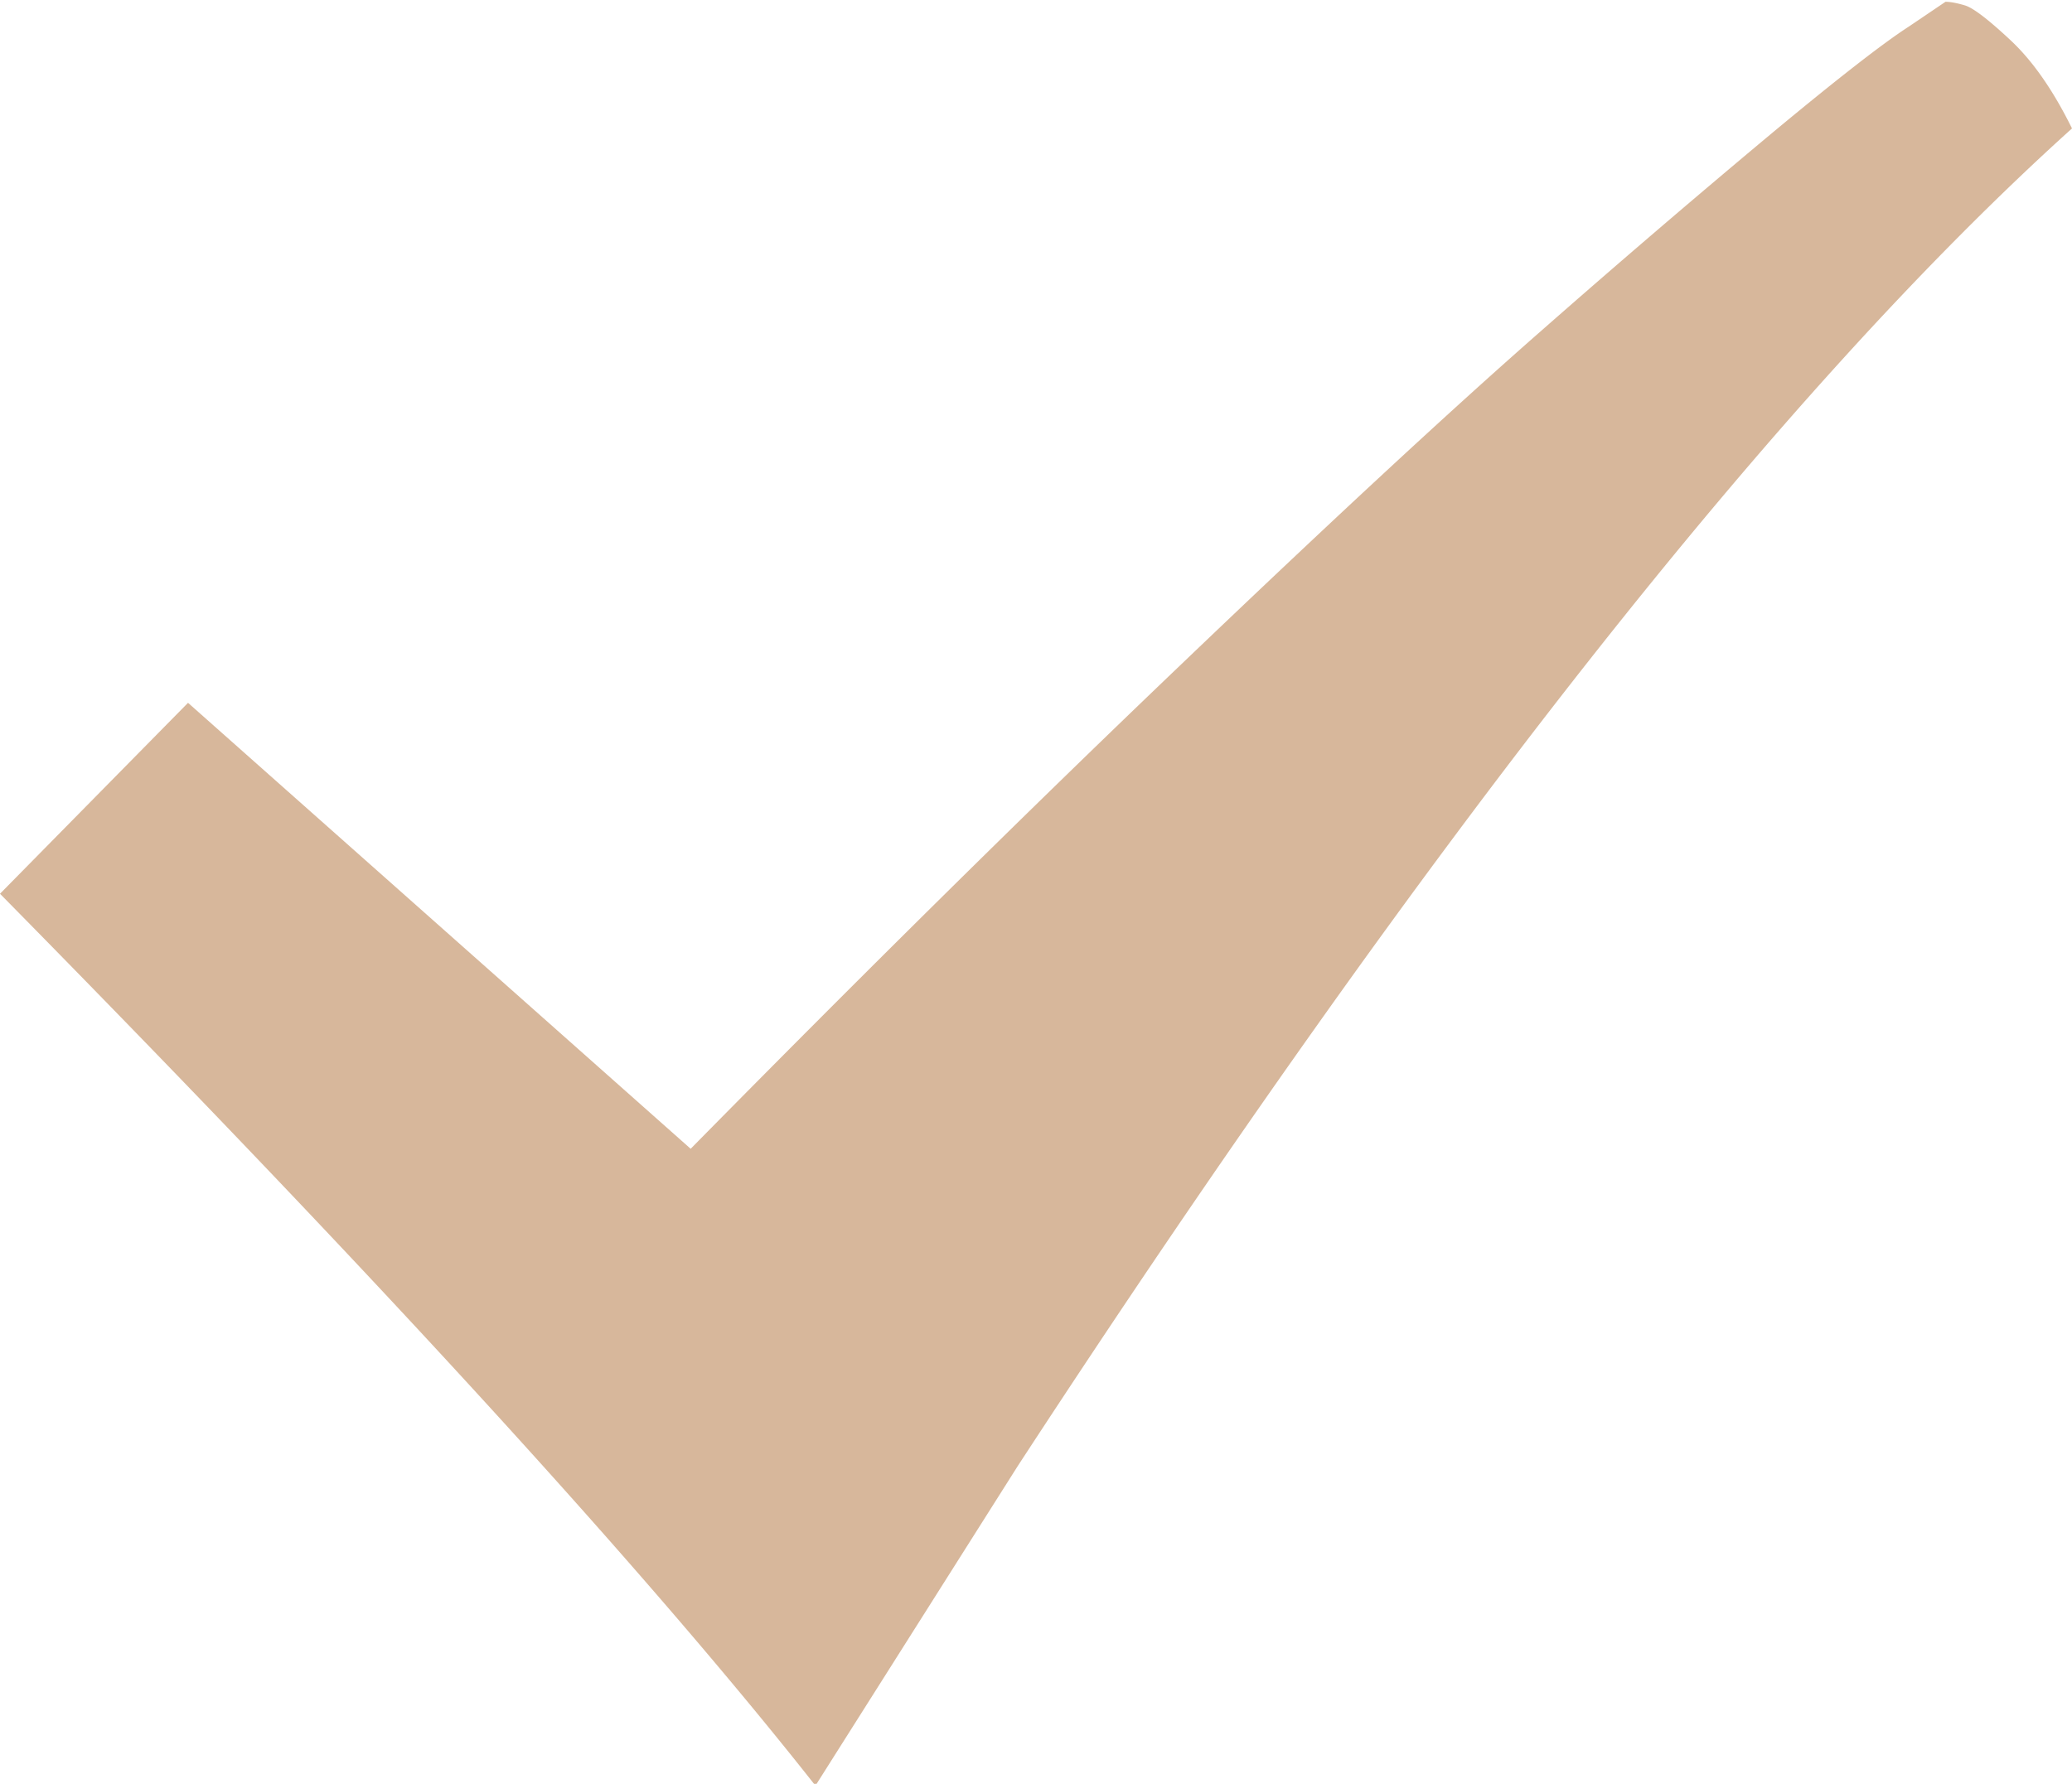 <svg width="36" height="31" fill="none" xmlns="http://www.w3.org/2000/svg"><path d="M36 2.232C30.91 6.82 24.804 14.57 17.68 25.482l-3.512 5.55c-2.931-3.72-7.654-8.887-14.168-15.5l3.267-3.318L12 19.964c3.053-3.1 5.893-5.905 8.52-8.416 2.625-2.511 4.717-4.449 6.274-5.813a206.555 206.555 0 014.015-3.44c1.12-.93 1.903-1.54 2.351-1.83l.642-.434c.081 0 .193.02.335.062.143.042.407.243.794.605.387.361.743.873 1.069 1.534z" fill="#D7B79B"/></svg>